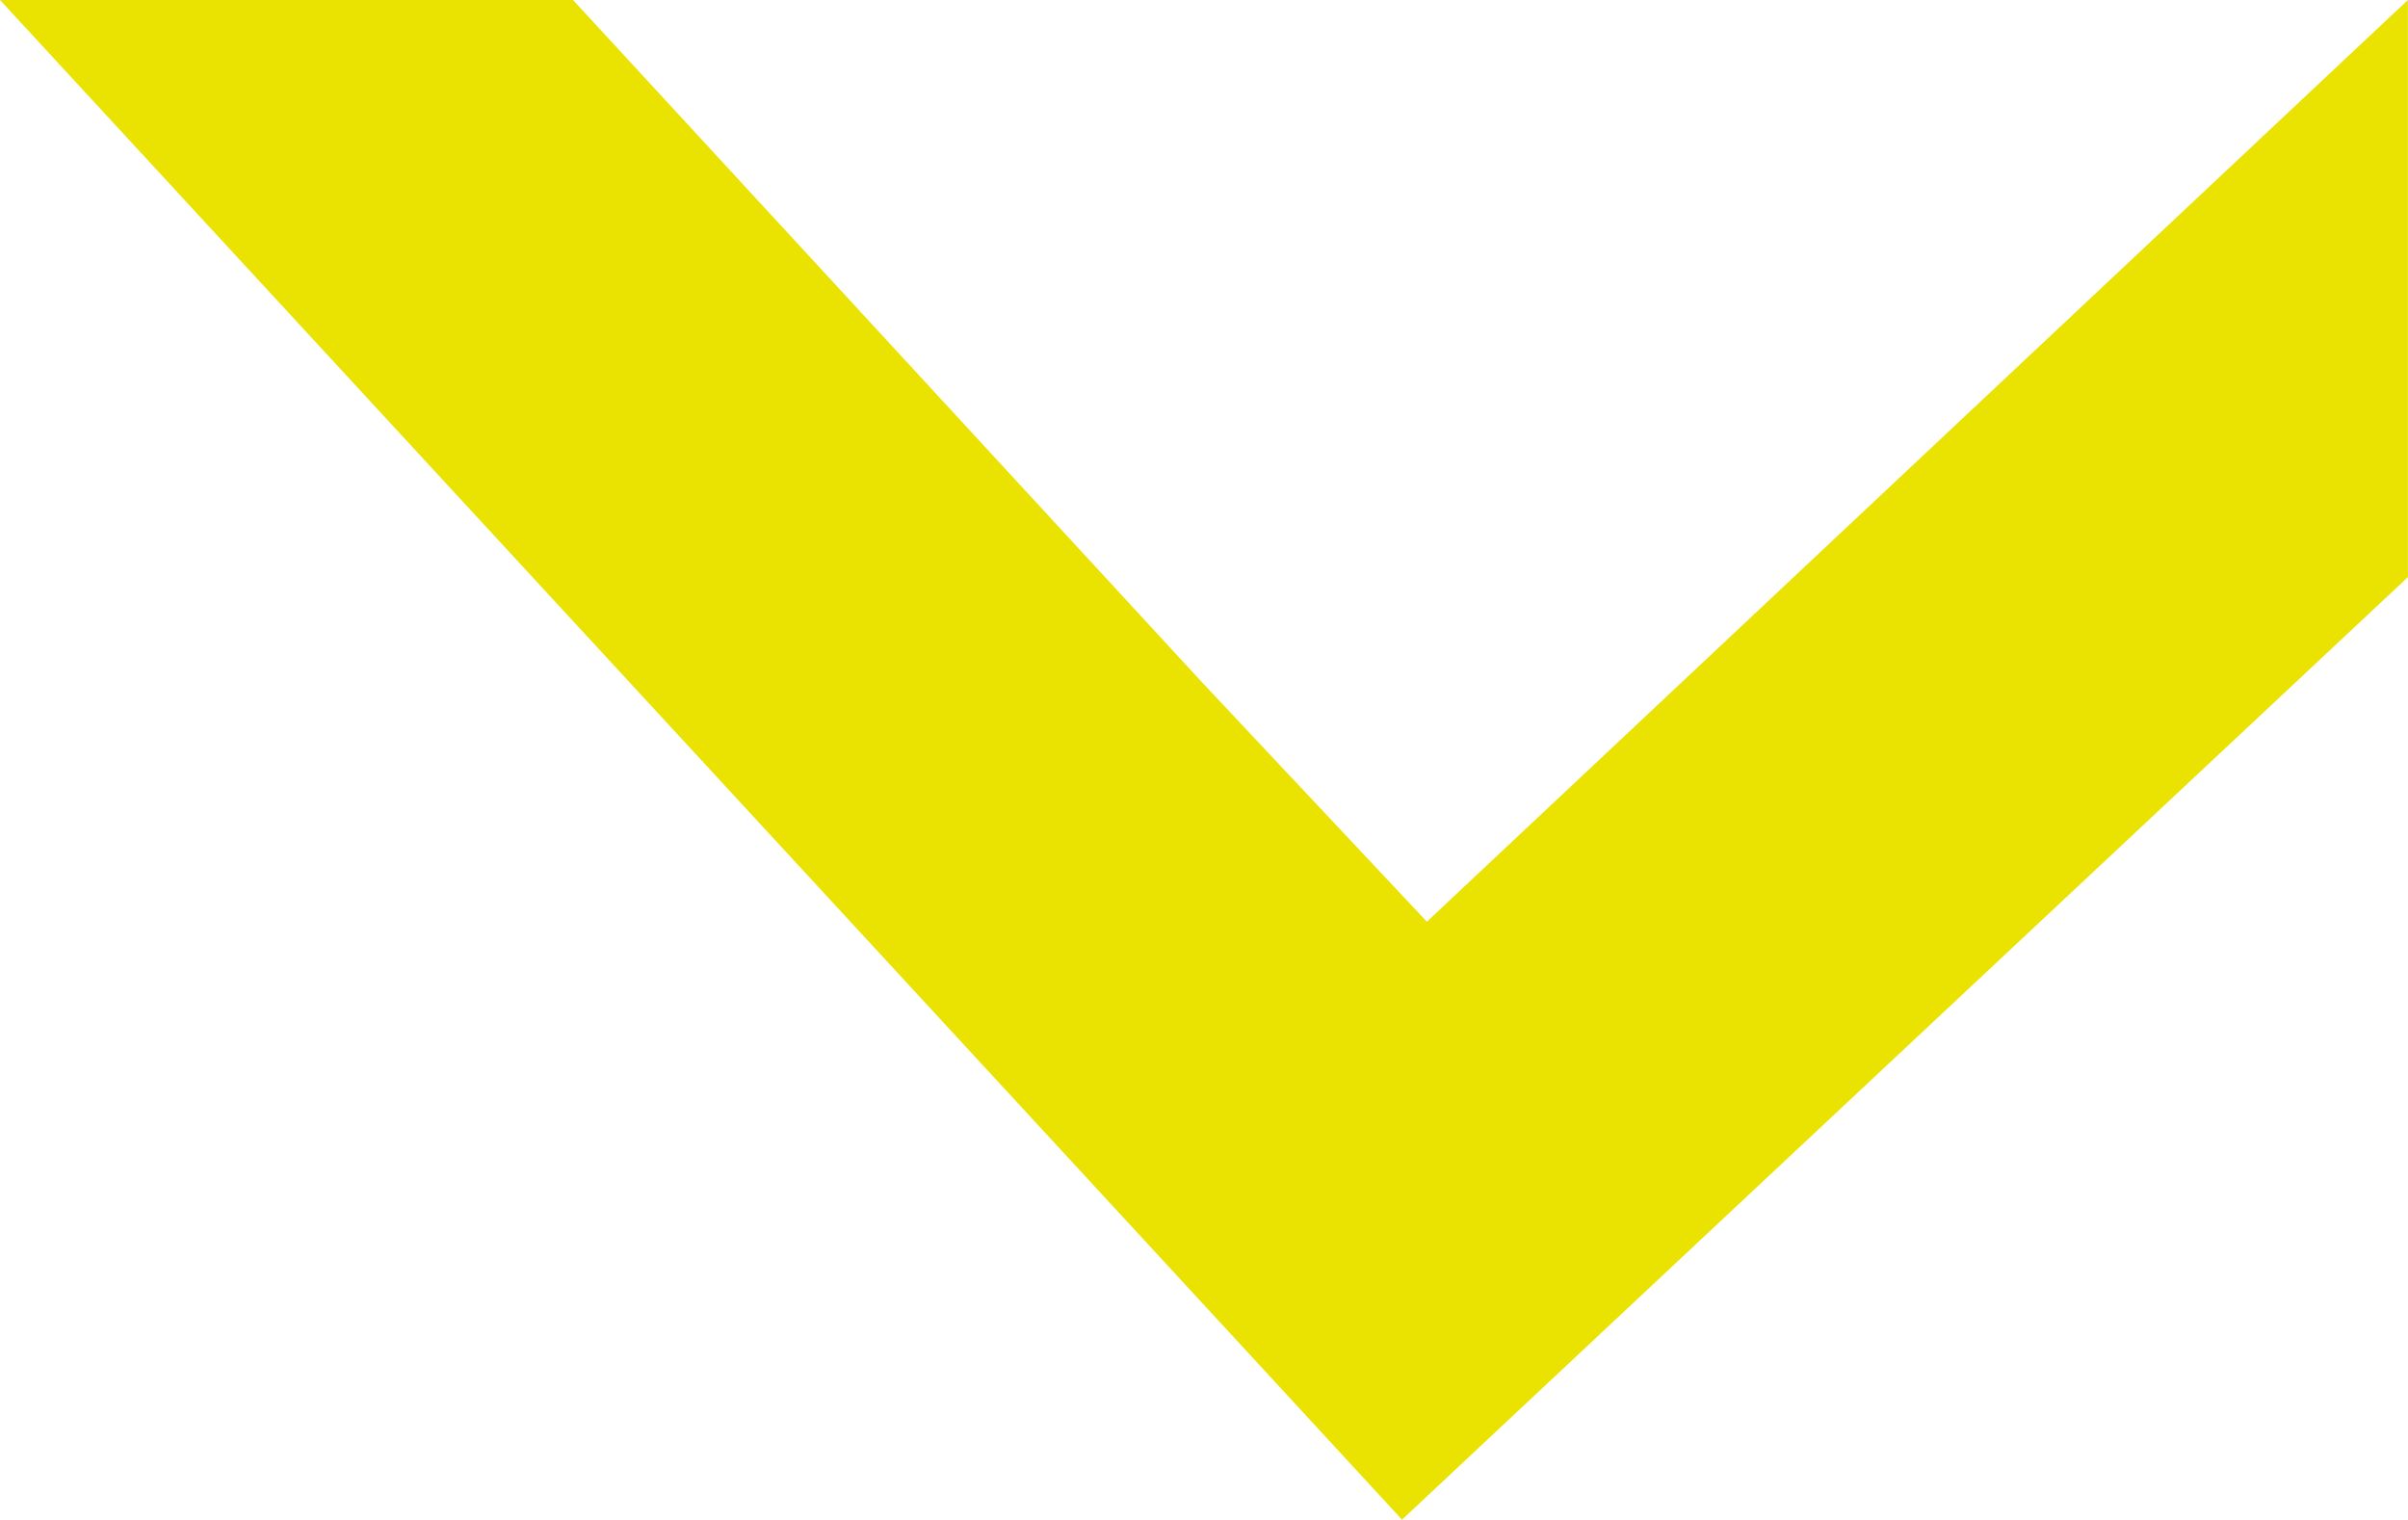 <svg xmlns="http://www.w3.org/2000/svg" width="71.712" height="45.254" viewBox="0 0 71.712 45.254"><path d="M45.254,0,6.448,35.806,0,41.753l8.581,9.156,19.486,20.8H45.254L17.806,42.494l7.12-6.688L45.254,17.065Z" transform="translate(0 45.254) rotate(-90)" fill="#eae200"></path></svg>
